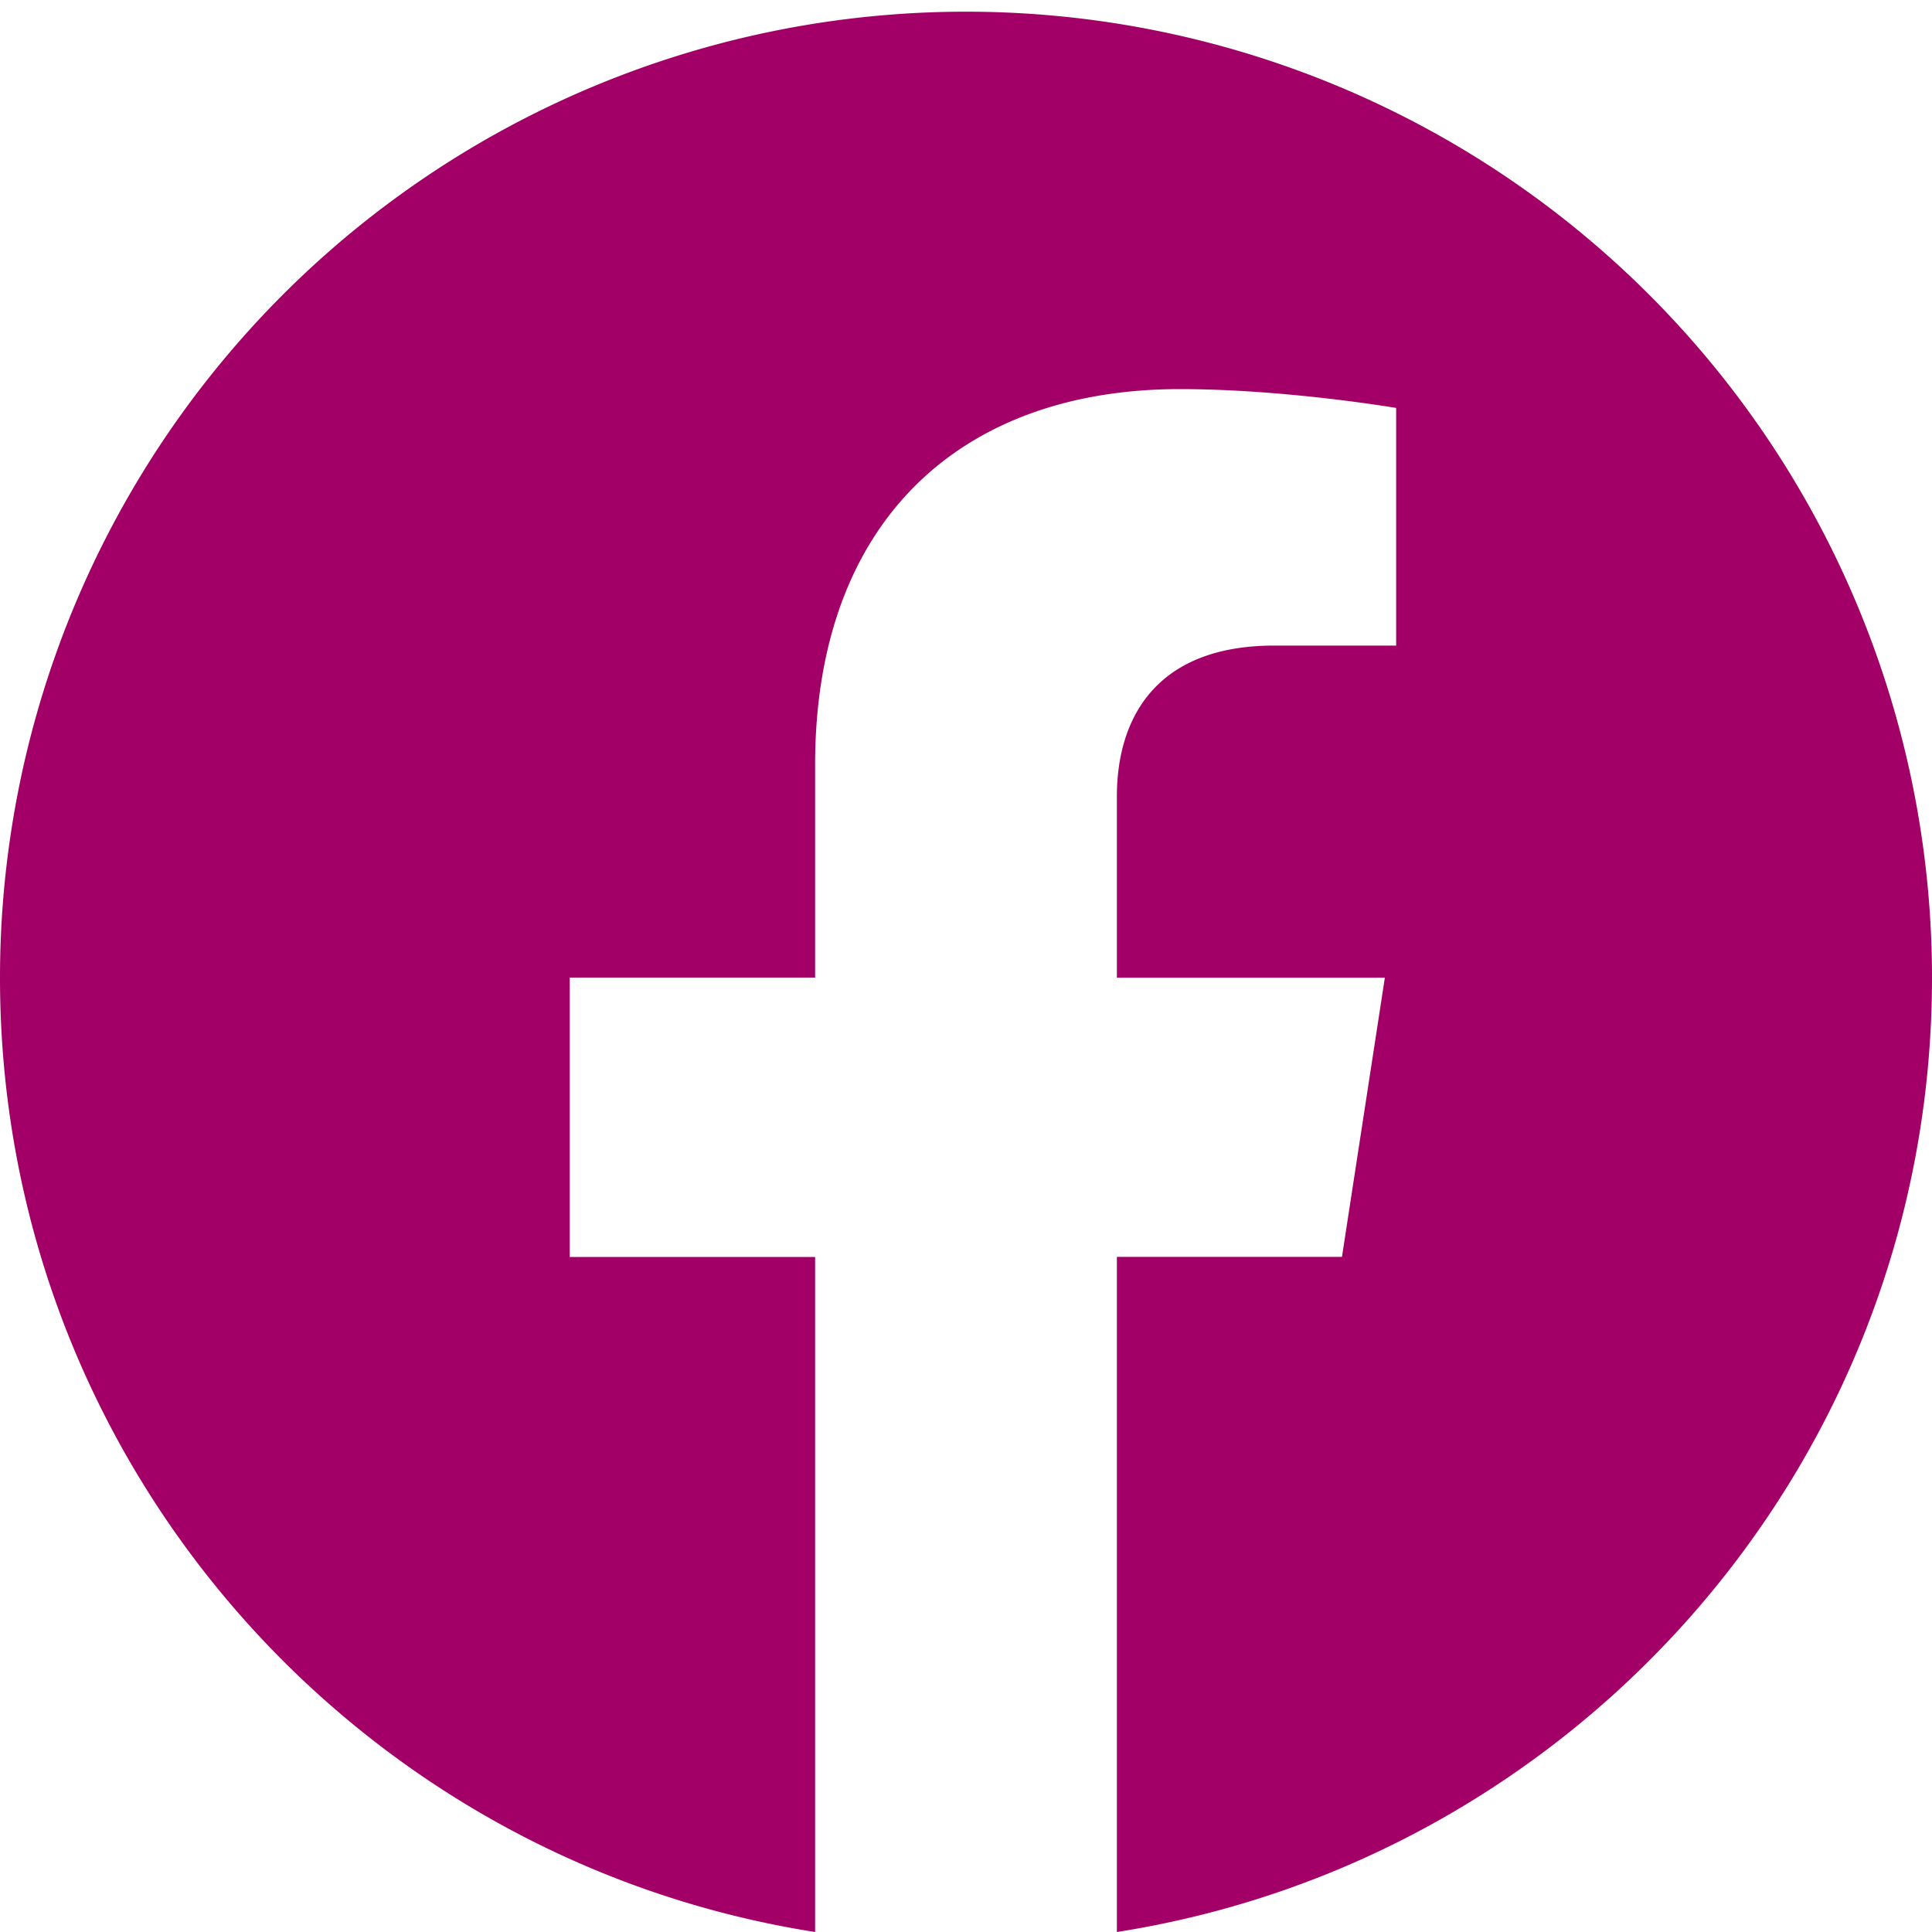 <svg xmlns="http://www.w3.org/2000/svg" xmlns:v="https://vecta.io/nano" width="20" height="20" viewBox="0 0 20 20"><path d="M20 10.121a10 10 0 1 0-20 0C0 15.112 3.657 19.249 8.438 20v-6.988h-2.54V10.12h2.54V7.918c0-2.506 1.491-3.89 3.777-3.89 1.094 0 2.238.195 2.238.195v2.46h-1.261c-1.242 0-1.63.77-1.63 1.561v1.877h2.774l-.444 2.89h-2.33V20C16.343 19.25 20 15.112 20 10.121z" fill="#a20067"></path></svg>